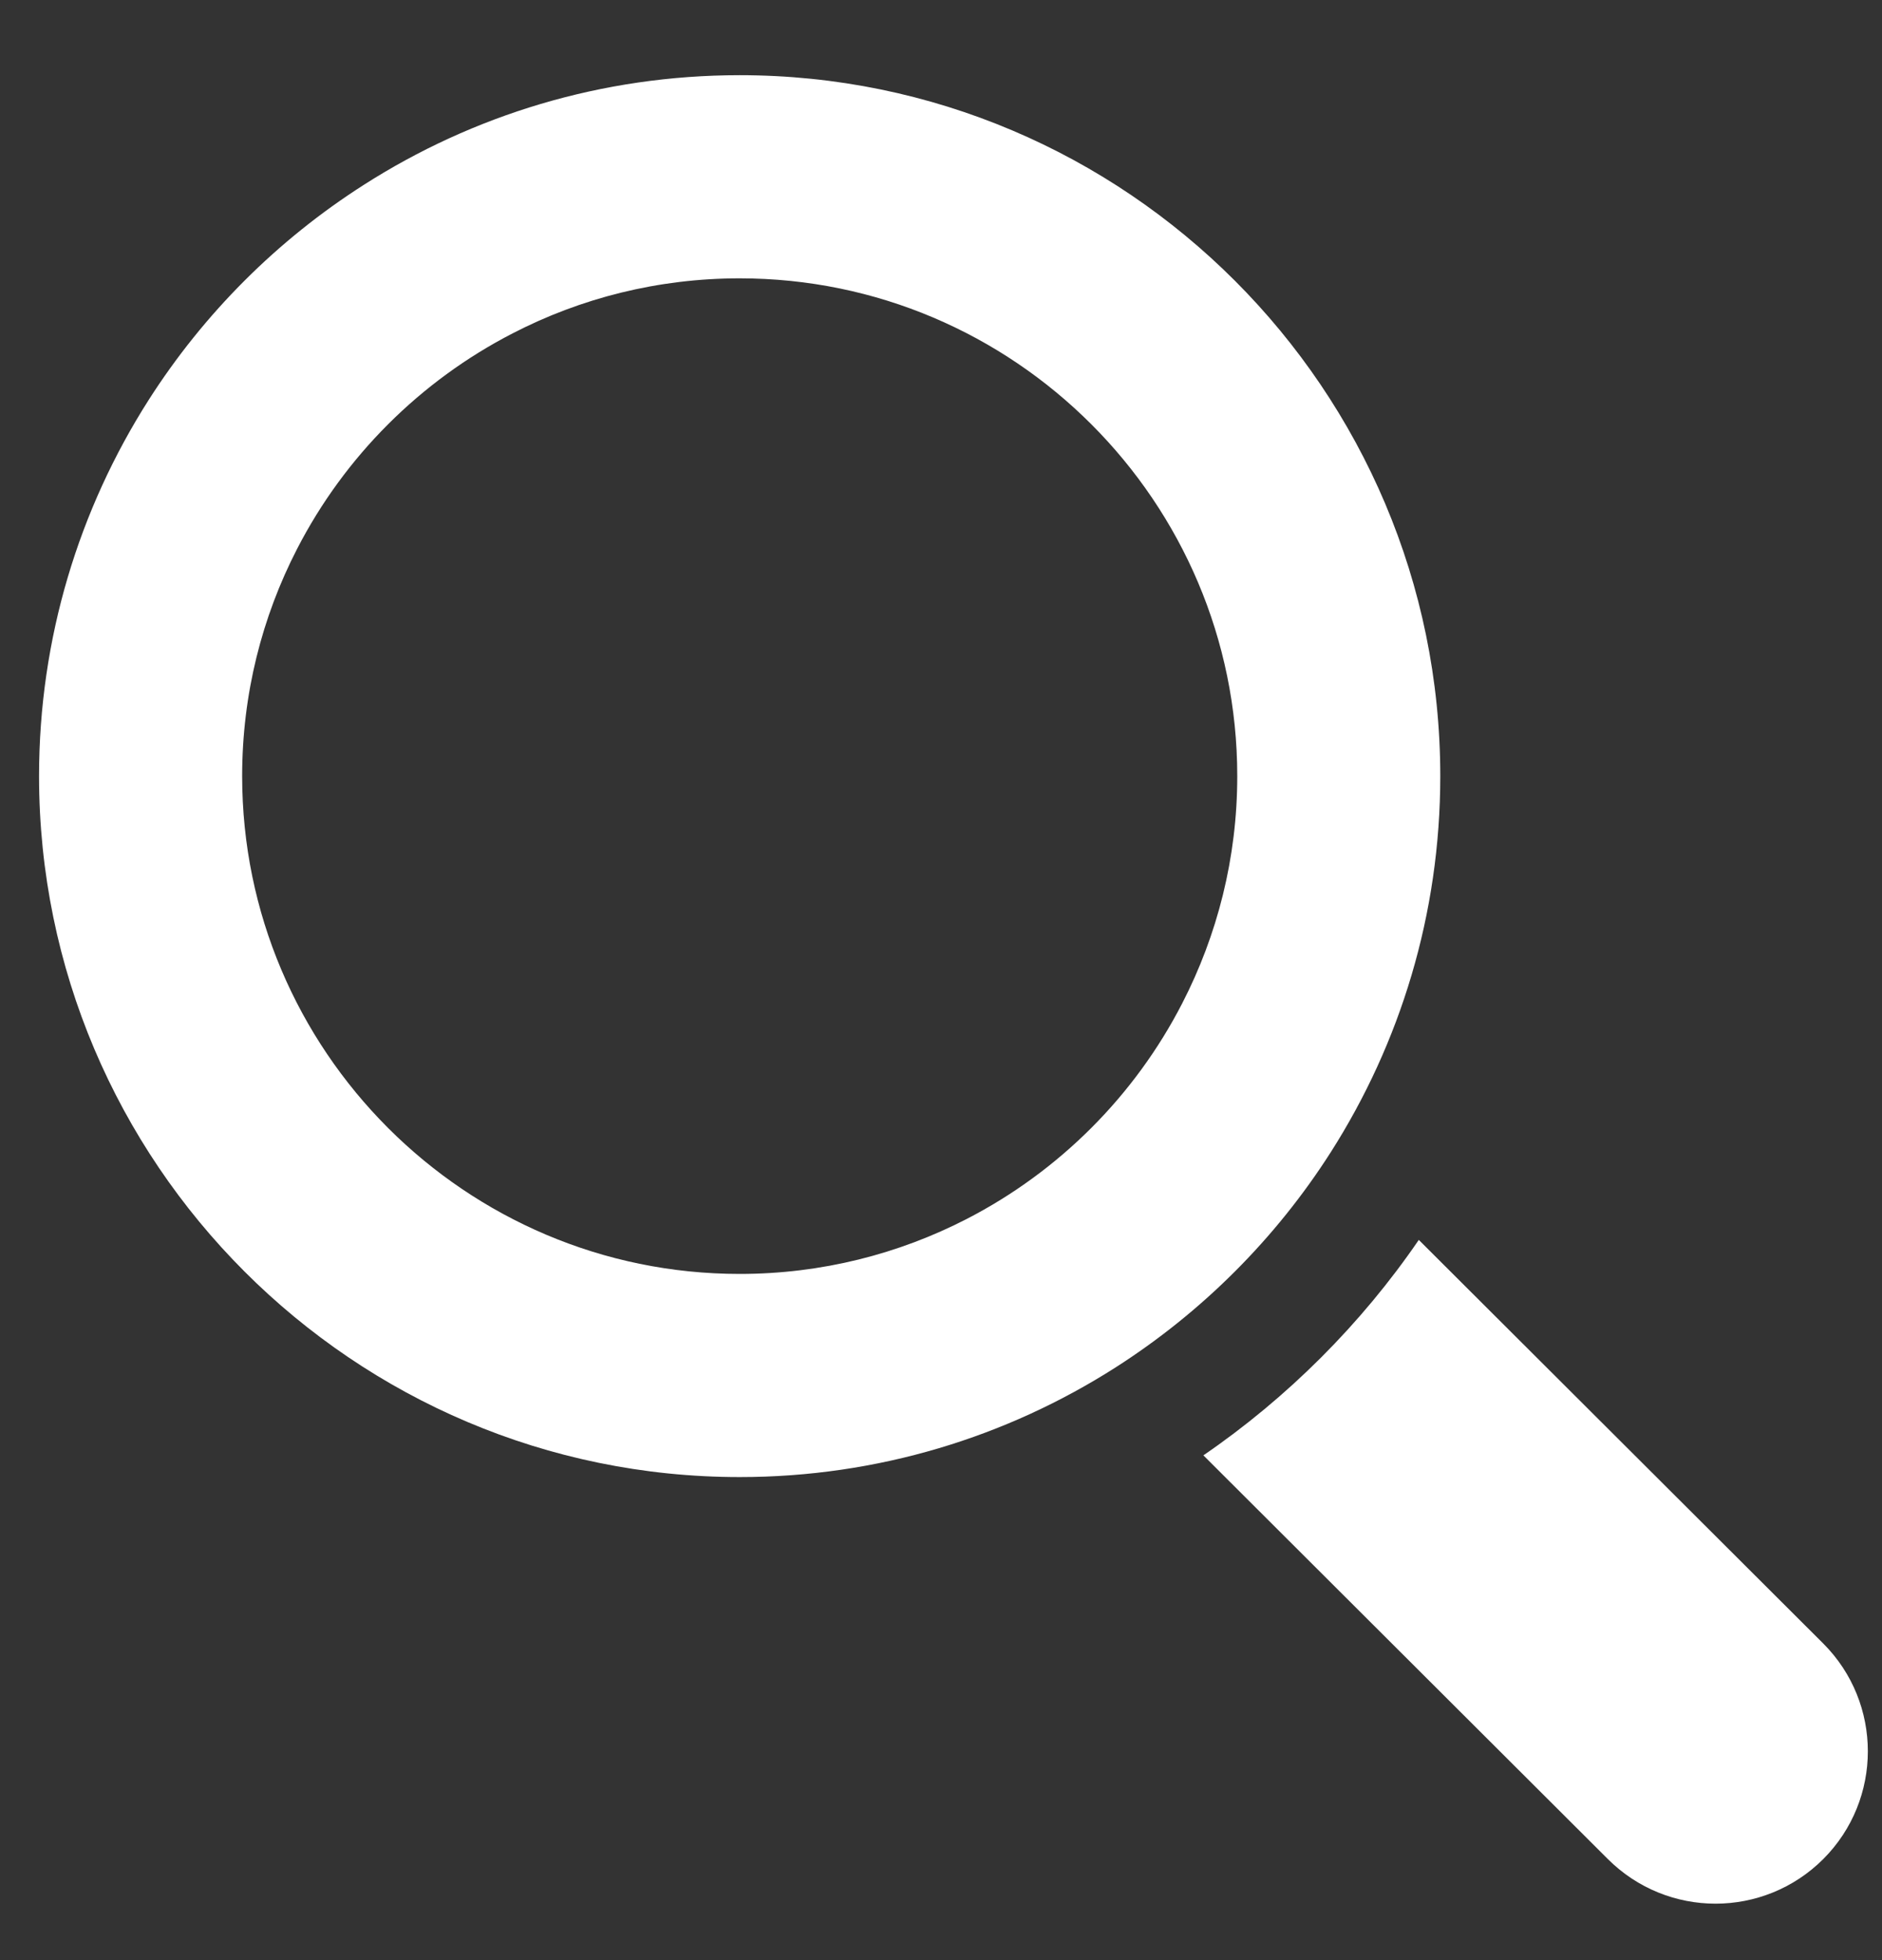 <svg width="24" height="25" viewBox="0 0 24 25" fill="none" xmlns="http://www.w3.org/2000/svg">
<rect x="0" y="0" width="24" height="25" fill="#333333" stroke="none"/>
<path d="M12.33 15.546C11.461 15.994 10.476 16.248 9.433 16.248C5.934 16.248 3.088 13.399 3.088 9.899C3.088 8.855 3.341 7.869 3.789 7C4.395 5.822 5.36 4.858 6.537 4.252C7.405 3.803 8.39 3.55 9.433 3.55C12.931 3.55 15.778 6.398 15.778 9.899C15.778 10.942 15.524 11.927 15.076 12.797C14.471 13.974 13.507 14.939 12.33 15.546ZM16.972 14.693C17.855 13.306 18.367 11.662 18.367 9.899C18.367 4.969 14.36 0.959 9.433 0.959C7.671 0.959 6.027 1.471 4.642 2.356C3.538 3.06 2.598 4 1.894 5.104C1.011 6.491 0.498 8.136 0.498 9.899C0.498 14.828 4.506 18.839 9.433 18.839C11.194 18.839 12.839 18.326 14.224 17.442C15.328 16.737 16.268 15.797 16.972 14.693Z" fill="white"/>
<path d="M23.251 20.962L18.093 15.814C17.359 16.887 16.418 17.827 15.346 18.562L20.504 23.711C20.883 24.09 21.381 24.28 21.877 24.28C22.374 24.28 22.872 24.09 23.251 23.711C24.009 22.952 24.009 21.721 23.251 20.962Z" fill="white"/>
</svg>
